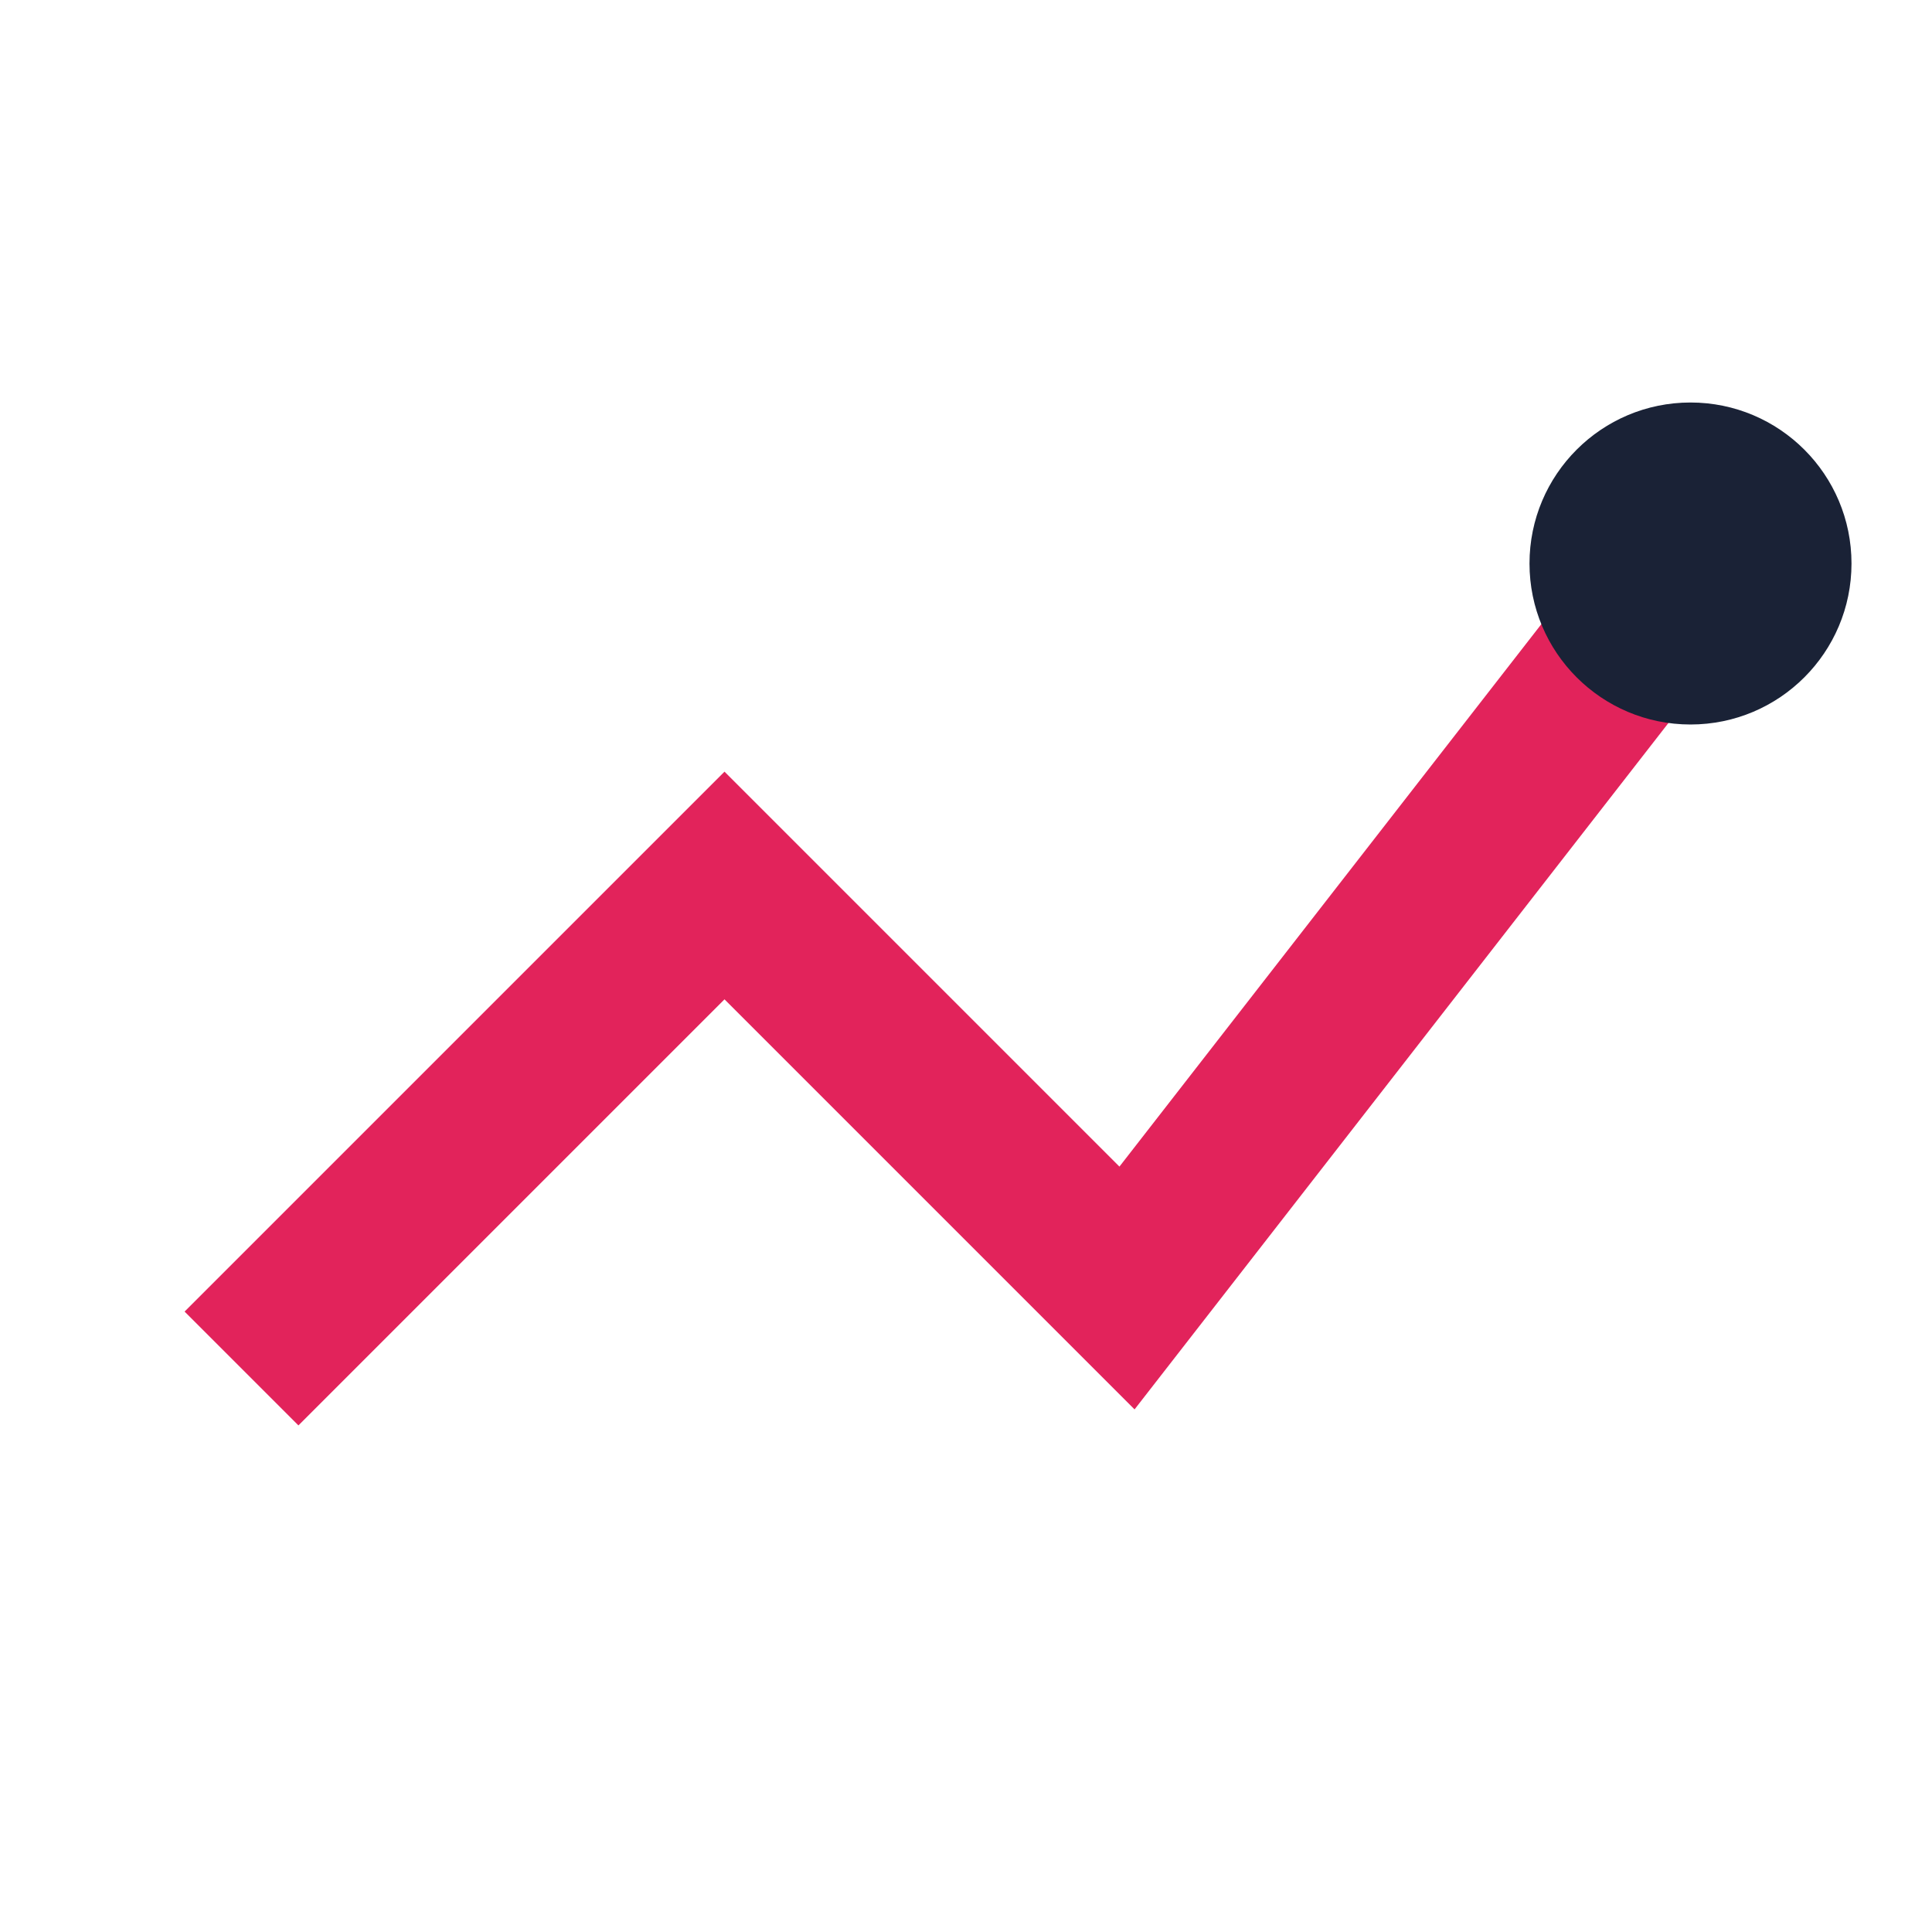 <?xml version="1.0" encoding="UTF-8"?>
<svg xmlns="http://www.w3.org/2000/svg" viewBox="0 0 24 24" width="24" height="24"><polyline points="3,17 9,11 14,16 21,7" fill="none" stroke="#E2235B" stroke-width="2"/><circle cx="21" cy="7" r="2" fill="#1A2236"/></svg>